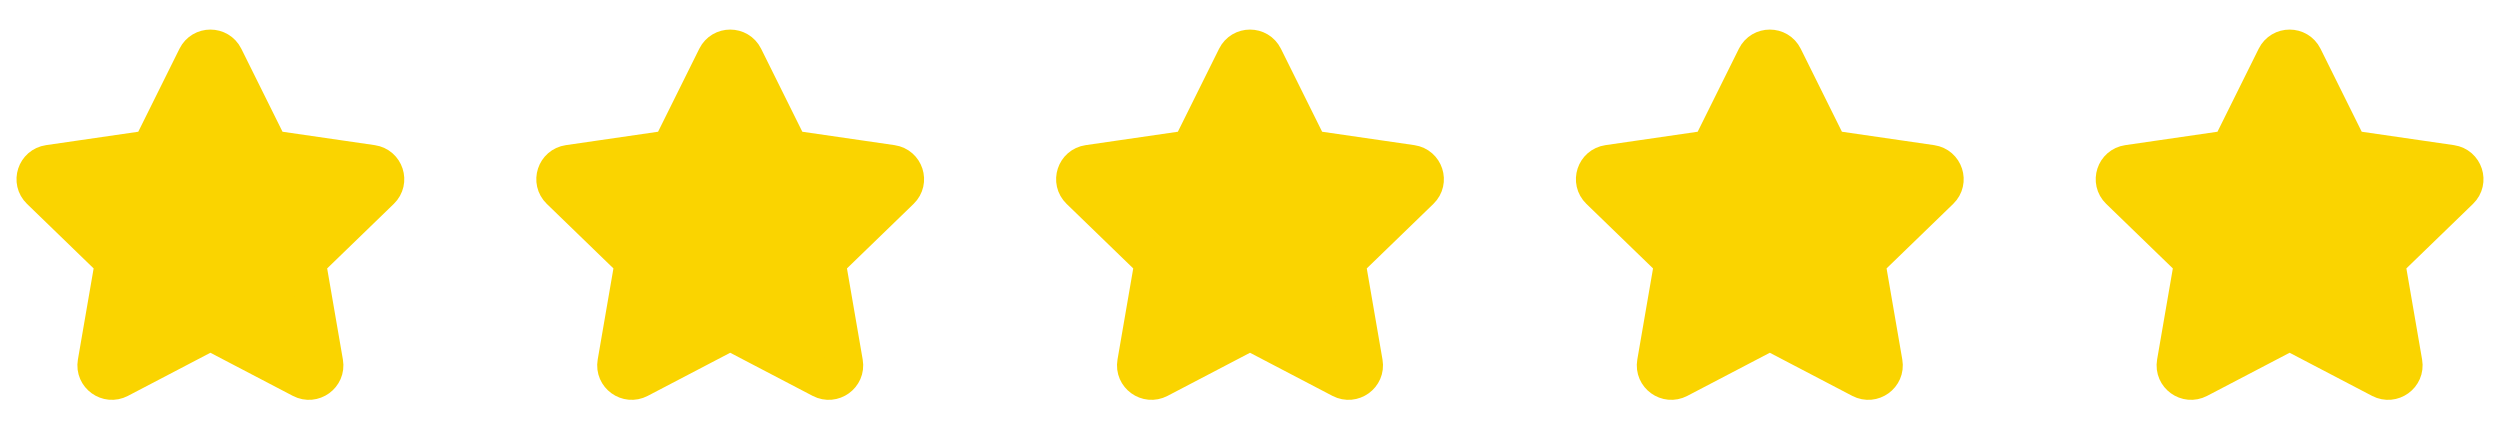 <svg width="101" height="18" viewBox="0 0 101 18" fill="none" xmlns="http://www.w3.org/2000/svg">
<path d="M6.083 6.008L7.923 2.302C8.159 1.826 8.841 1.826 9.077 2.302L10.917 6.008L15.032 6.606C15.56 6.683 15.77 7.328 15.388 7.698L12.411 10.581L13.114 14.654C13.204 15.177 12.652 15.576 12.179 15.329L8.5 13.405L4.821 15.329C4.348 15.576 3.796 15.177 3.886 14.654L4.589 10.581L1.612 7.698C1.23 7.328 1.44 6.683 1.968 6.606L6.083 6.008Z" fill="#FAD400" stroke="#FAD400" stroke-width="1.5" stroke-linecap="round" stroke-linejoin="round"/>
<path d="M27.083 6.008L28.923 2.302C29.159 1.826 29.841 1.826 30.077 2.302L31.917 6.008L36.032 6.606C36.56 6.683 36.77 7.328 36.388 7.698L33.411 10.581L34.114 14.654C34.204 15.177 33.652 15.576 33.179 15.329L29.5 13.405L25.82 15.329C25.348 15.576 24.796 15.177 24.886 14.654L25.589 10.581L22.612 7.698C22.23 7.328 22.44 6.683 22.968 6.606L27.083 6.008Z" fill="#FAD400" stroke="#FAD400" stroke-width="1.5" stroke-linecap="round" stroke-linejoin="round"/>
<path d="M48.083 6.008L49.923 2.302C50.159 1.826 50.841 1.826 51.077 2.302L52.917 6.008L57.032 6.606C57.56 6.683 57.77 7.328 57.388 7.698L54.411 10.581L55.114 14.654C55.204 15.177 54.652 15.576 54.179 15.329L50.5 13.405L46.821 15.329C46.348 15.576 45.796 15.177 45.886 14.654L46.589 10.581L43.612 7.698C43.23 7.328 43.44 6.683 43.968 6.606L48.083 6.008Z" fill="#FAD400" stroke="#FAD400" stroke-width="1.5" stroke-linecap="round" stroke-linejoin="round"/>
<path d="M69.083 6.008L70.923 2.302C71.159 1.826 71.841 1.826 72.077 2.302L73.917 6.008L78.032 6.606C78.56 6.683 78.77 7.328 78.388 7.698L75.411 10.581L76.114 14.654C76.204 15.177 75.652 15.576 75.179 15.329L71.5 13.405L67.82 15.329C67.348 15.576 66.796 15.177 66.886 14.654L67.589 10.581L64.612 7.698C64.23 7.328 64.44 6.683 64.968 6.606L69.083 6.008Z" fill="#FAD400" stroke="#FAD400" stroke-width="1.5" stroke-linecap="round" stroke-linejoin="round"/>
<path d="M90.083 6.008L91.923 2.302C92.159 1.826 92.841 1.826 93.077 2.302L94.917 6.008L99.032 6.606C99.56 6.683 99.77 7.328 99.388 7.698L96.411 10.581L97.114 14.654C97.204 15.177 96.652 15.576 96.179 15.329L92.5 13.405L88.82 15.329C88.348 15.576 87.796 15.177 87.886 14.654L88.589 10.581L85.612 7.698C85.23 7.328 85.44 6.683 85.968 6.606L90.083 6.008Z" fill="#FAD400" stroke="#FAD400" stroke-width="1.5" stroke-linecap="round" stroke-linejoin="round"/>
</svg>
